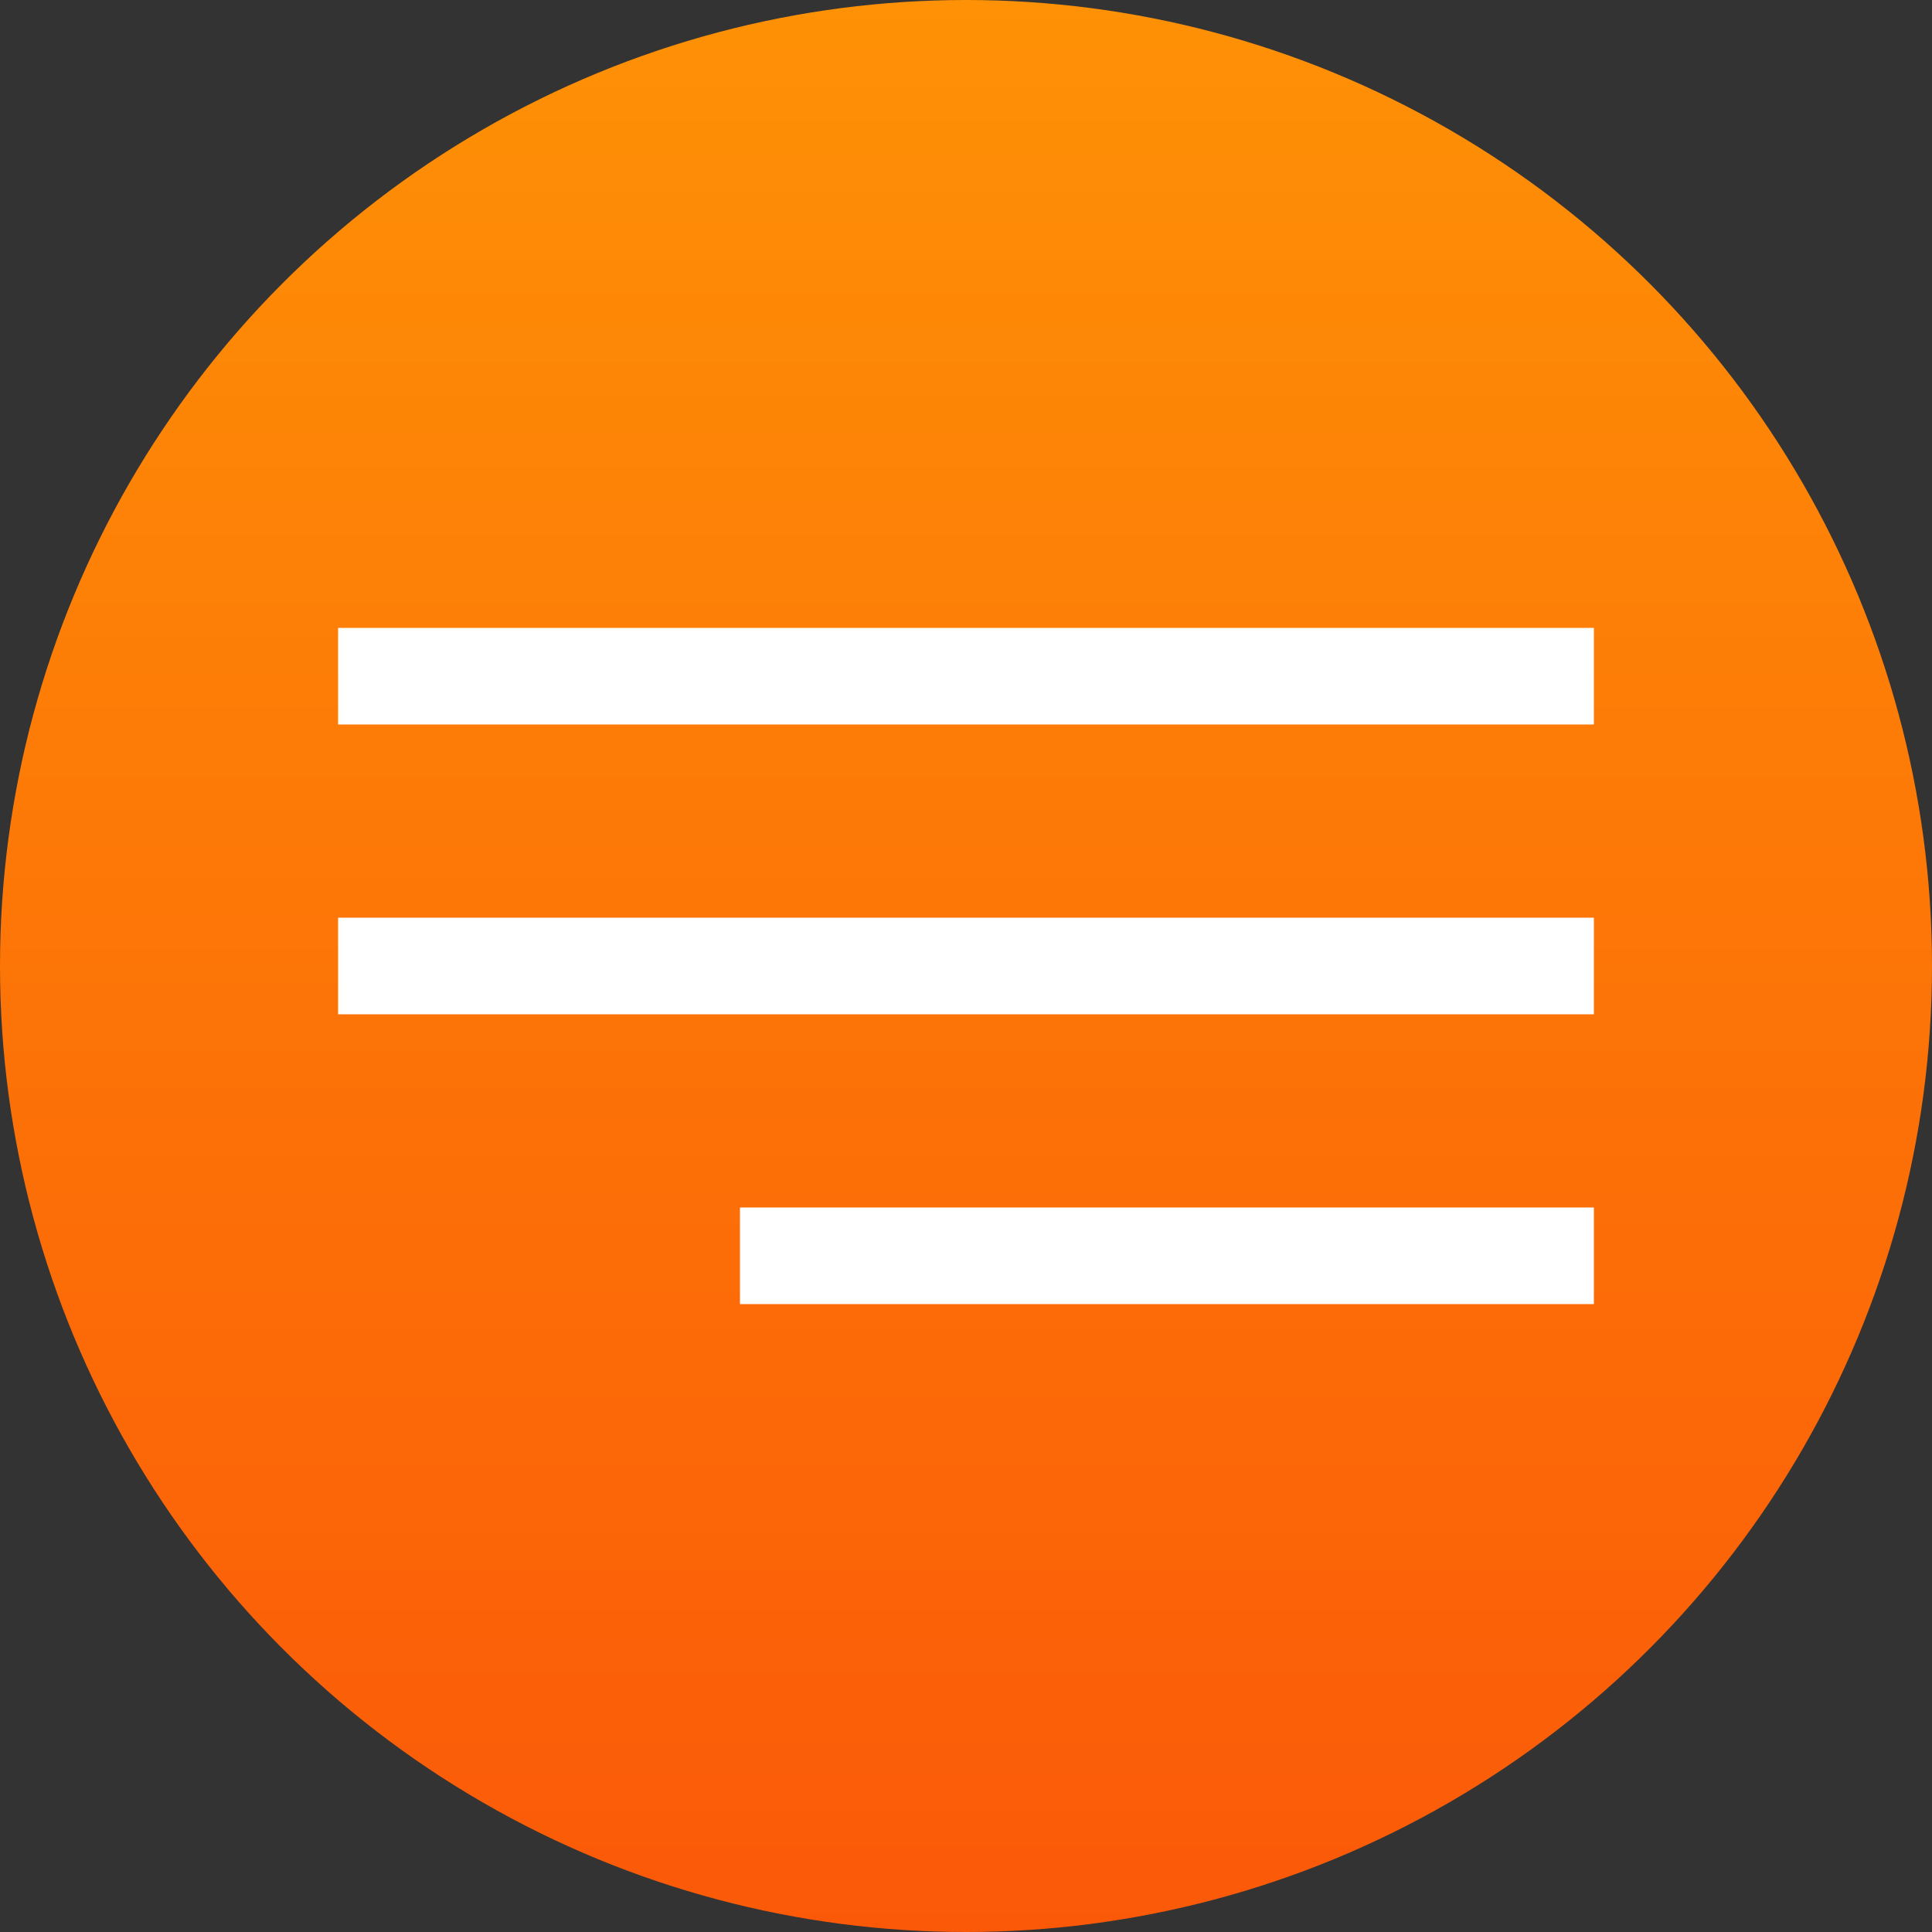 <?xml version="1.0" encoding="UTF-8"?> <svg xmlns="http://www.w3.org/2000/svg" width="40" height="40" viewBox="0 0 40 40" fill="none"><rect x="0" y="0" width="40" height="40" fill="#333333" stroke="none"/><circle cx="20" cy="20" r="20" fill="url(#paint0_linear_120_10958)"></circle><path d="M7 14H33" stroke="white" stroke-width="2"></path><path d="M7 20H33" stroke="white" stroke-width="2"></path><path d="M15.32 26L33 26" stroke="white" stroke-width="2"></path><defs><linearGradient id="paint0_linear_120_10958" x1="20" y1="0" x2="20" y2="40" gradientUnits="userSpaceOnUse"><stop stop-color="#FE9106"></stop><stop offset="1" stop-color="#FB5908"></stop></linearGradient></defs></svg> 